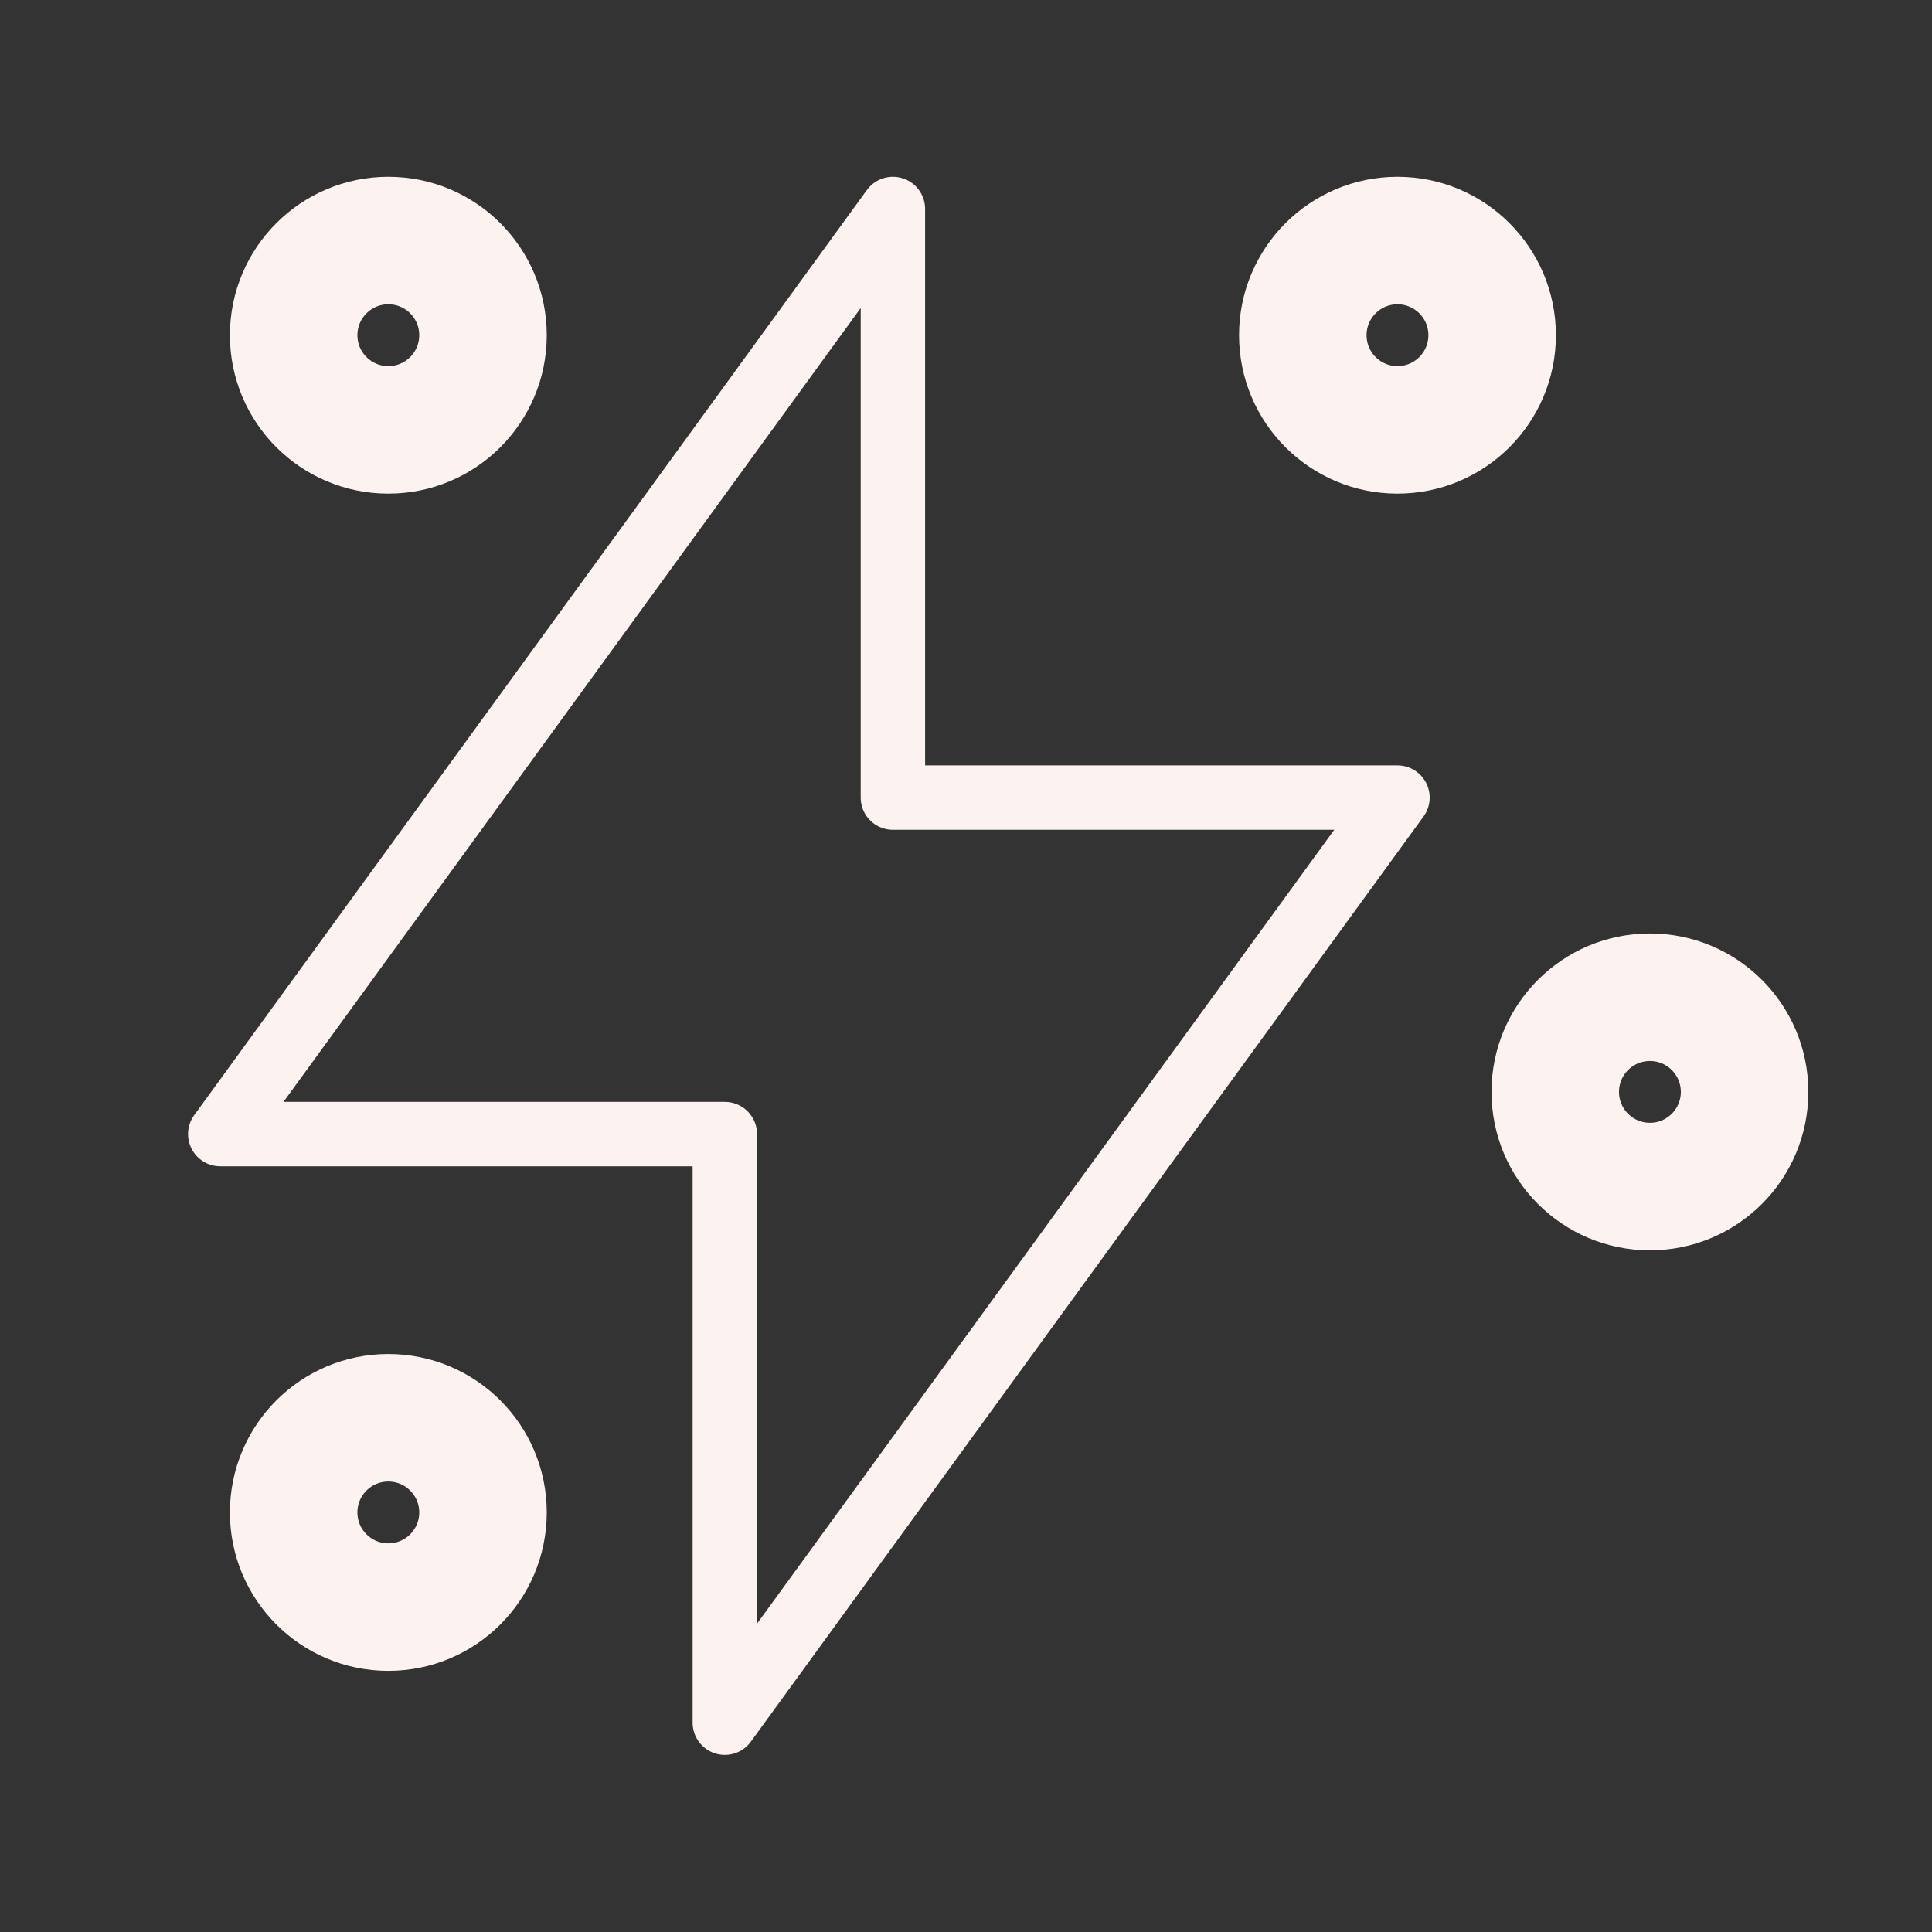 <?xml version="1.0" encoding="UTF-8"?>
<svg id="Ebene_1" xmlns="http://www.w3.org/2000/svg" viewBox="0 0 60 60">
  <rect x="0" y="0" width="60" height="60" fill="#333333" stroke="none"/>
  <defs>
    <style>
      .cls-1 {
        stroke-miterlimit: 10;
      }

      .cls-1, .cls-2, .cls-3, .cls-4 {
        fill: none;
      }

      .cls-1, .cls-3, .cls-4 {
        stroke: #fcf2f0;
        stroke-width: 2px;
      }

      .cls-4 {
        stroke-linecap: round;
        stroke-linejoin: round;
      }
    </style>
  </defs>
  <rect class="cls-2" width="60" height="60"/>
  <g id="Gruppe_92">
    <g id="Gruppe_72">
      <path id="Pfad_209" class="cls-4" d="M27.73,6.49v18.28h15.67l-20.89,28.73v-18.28H6.84l7.76-10.67L27.73,6.49"/>
      <g id="Ellipse_1">
        <circle class="cls-1" cx="43.4" cy="10.41" r="3.92"/>
        <circle class="cls-3" cx="43.4" cy="10.41" r="1.96"/>
      </g>
      <g id="Ellipse_2">
        <circle class="cls-1" cx="12.06" cy="10.41" r="3.92"/>
        <circle class="cls-3" cx="12.06" cy="10.41" r="1.96"/>
      </g>
      <g id="Ellipse_3">
        <circle class="cls-1" cx="12.06" cy="46.97" r="3.92"/>
        <circle class="cls-3" cx="12.06" cy="46.97" r="1.96"/>
      </g>
      <g id="Ellipse_4">
        <circle class="cls-1" cx="51.24" cy="33.91" r="3.92"/>
        <circle class="cls-3" cx="51.24" cy="33.91" r="1.96"/>
      </g>
    </g>
  </g>
</svg>